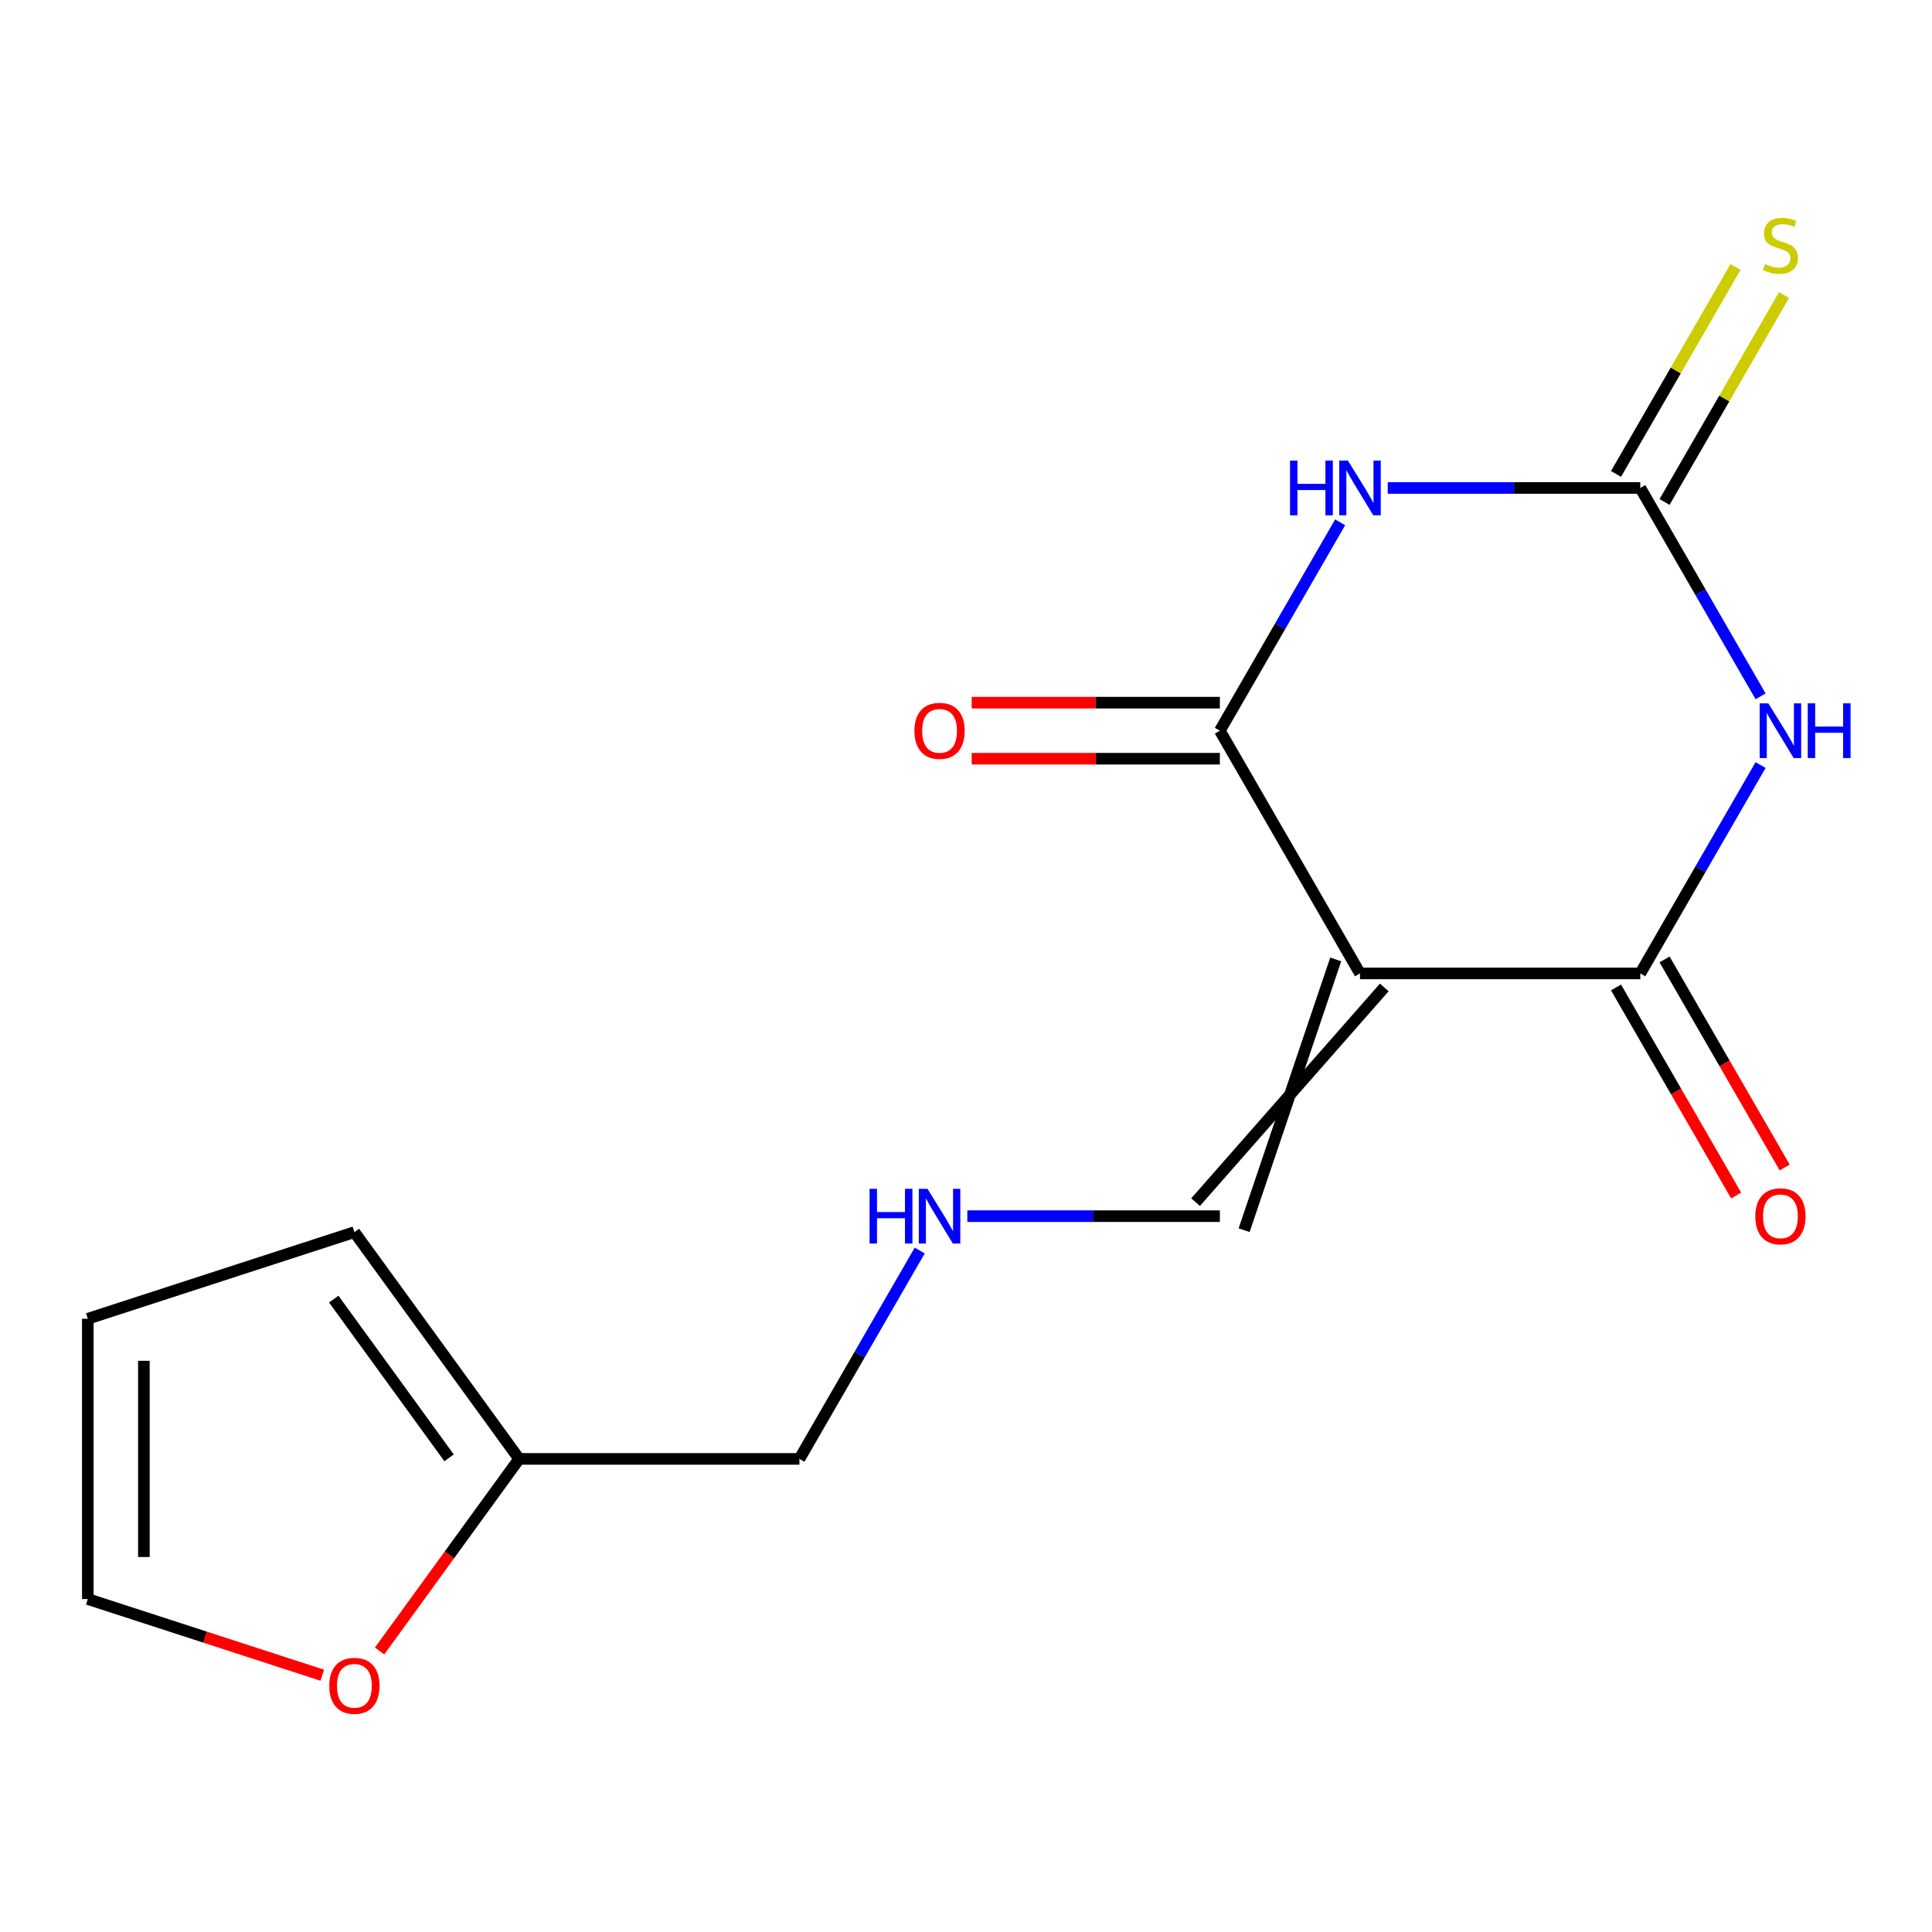 <?xml version='1.0' encoding='iso-8859-1'?>
<svg version='1.1' baseProfile='full'
              xmlns='http://www.w3.org/2000/svg'
                      xmlns:rdkit='http://www.rdkit.org/xml'
                      xmlns:xlink='http://www.w3.org/1999/xlink'
                  xml:space='preserve'
width='1000px' height='1000px' viewBox='0 0 1000 1000'>
<!-- END OF HEADER -->
<rect style='opacity:1.0;fill:#FFFFFF;stroke:none' width='1000' height='1000' x='0' y='0'> </rect>
<path class='bond-0' d='M 703.933,503.844 L 631.395,378.205' style='fill:none;fill-rule:evenodd;stroke:#000000;stroke-width:6px;stroke-linecap:butt;stroke-linejoin:miter;stroke-opacity:1' />
<path class='bond-1' d='M 703.933,503.844 L 849.009,503.844' style='fill:none;fill-rule:evenodd;stroke:#000000;stroke-width:6px;stroke-linecap:butt;stroke-linejoin:miter;stroke-opacity:1' />
<path class='bond-2' d='M 691.369,496.591 L 643.958,636.738' style='fill:none;fill-rule:evenodd;stroke:#000000;stroke-width:6px;stroke-linecap:butt;stroke-linejoin:miter;stroke-opacity:1' />
<path class='bond-2' d='M 716.497,511.098 L 618.831,622.23' style='fill:none;fill-rule:evenodd;stroke:#000000;stroke-width:6px;stroke-linecap:butt;stroke-linejoin:miter;stroke-opacity:1' />
<path class='bond-3' d='M 911.278,395.992 L 880.143,449.918' style='fill:none;fill-rule:evenodd;stroke:#0000FF;stroke-width:6px;stroke-linecap:butt;stroke-linejoin:miter;stroke-opacity:1' />
<path class='bond-3' d='M 880.143,449.918 L 849.009,503.844' style='fill:none;fill-rule:evenodd;stroke:#000000;stroke-width:6px;stroke-linecap:butt;stroke-linejoin:miter;stroke-opacity:1' />
<path class='bond-4' d='M 911.278,360.418 L 880.143,306.491' style='fill:none;fill-rule:evenodd;stroke:#0000FF;stroke-width:6px;stroke-linecap:butt;stroke-linejoin:miter;stroke-opacity:1' />
<path class='bond-4' d='M 880.143,306.491 L 849.009,252.565' style='fill:none;fill-rule:evenodd;stroke:#000000;stroke-width:6px;stroke-linecap:butt;stroke-linejoin:miter;stroke-opacity:1' />
<path class='bond-5' d='M 693.663,270.352 L 662.529,324.278' style='fill:none;fill-rule:evenodd;stroke:#0000FF;stroke-width:6px;stroke-linecap:butt;stroke-linejoin:miter;stroke-opacity:1' />
<path class='bond-5' d='M 662.529,324.278 L 631.395,378.205' style='fill:none;fill-rule:evenodd;stroke:#000000;stroke-width:6px;stroke-linecap:butt;stroke-linejoin:miter;stroke-opacity:1' />
<path class='bond-6' d='M 718.3,252.565 L 783.654,252.565' style='fill:none;fill-rule:evenodd;stroke:#0000FF;stroke-width:6px;stroke-linecap:butt;stroke-linejoin:miter;stroke-opacity:1' />
<path class='bond-6' d='M 783.654,252.565 L 849.009,252.565' style='fill:none;fill-rule:evenodd;stroke:#000000;stroke-width:6px;stroke-linecap:butt;stroke-linejoin:miter;stroke-opacity:1' />
<path class='bond-7' d='M 631.395,363.697 L 567.17,363.697' style='fill:none;fill-rule:evenodd;stroke:#000000;stroke-width:6px;stroke-linecap:butt;stroke-linejoin:miter;stroke-opacity:1' />
<path class='bond-7' d='M 567.17,363.697 L 502.945,363.697' style='fill:none;fill-rule:evenodd;stroke:#FF0000;stroke-width:6px;stroke-linecap:butt;stroke-linejoin:miter;stroke-opacity:1' />
<path class='bond-7' d='M 631.395,392.712 L 567.17,392.712' style='fill:none;fill-rule:evenodd;stroke:#000000;stroke-width:6px;stroke-linecap:butt;stroke-linejoin:miter;stroke-opacity:1' />
<path class='bond-7' d='M 567.17,392.712 L 502.945,392.712' style='fill:none;fill-rule:evenodd;stroke:#FF0000;stroke-width:6px;stroke-linecap:butt;stroke-linejoin:miter;stroke-opacity:1' />
<path class='bond-8' d='M 836.445,511.098 L 867.533,564.945' style='fill:none;fill-rule:evenodd;stroke:#000000;stroke-width:6px;stroke-linecap:butt;stroke-linejoin:miter;stroke-opacity:1' />
<path class='bond-8' d='M 867.533,564.945 L 898.621,618.791' style='fill:none;fill-rule:evenodd;stroke:#FF0000;stroke-width:6px;stroke-linecap:butt;stroke-linejoin:miter;stroke-opacity:1' />
<path class='bond-8' d='M 861.573,496.591 L 892.661,550.437' style='fill:none;fill-rule:evenodd;stroke:#000000;stroke-width:6px;stroke-linecap:butt;stroke-linejoin:miter;stroke-opacity:1' />
<path class='bond-8' d='M 892.661,550.437 L 923.749,604.283' style='fill:none;fill-rule:evenodd;stroke:#FF0000;stroke-width:6px;stroke-linecap:butt;stroke-linejoin:miter;stroke-opacity:1' />
<path class='bond-9' d='M 861.573,259.819 L 892.499,206.252' style='fill:none;fill-rule:evenodd;stroke:#000000;stroke-width:6px;stroke-linecap:butt;stroke-linejoin:miter;stroke-opacity:1' />
<path class='bond-9' d='M 892.499,206.252 L 923.426,152.686' style='fill:none;fill-rule:evenodd;stroke:#CCCC00;stroke-width:6px;stroke-linecap:butt;stroke-linejoin:miter;stroke-opacity:1' />
<path class='bond-9' d='M 836.445,245.311 L 867.371,191.745' style='fill:none;fill-rule:evenodd;stroke:#000000;stroke-width:6px;stroke-linecap:butt;stroke-linejoin:miter;stroke-opacity:1' />
<path class='bond-9' d='M 867.371,191.745 L 898.298,138.178' style='fill:none;fill-rule:evenodd;stroke:#CCCC00;stroke-width:6px;stroke-linecap:butt;stroke-linejoin:miter;stroke-opacity:1' />
<path class='bond-10' d='M 631.395,629.484 L 566.04,629.484' style='fill:none;fill-rule:evenodd;stroke:#000000;stroke-width:6px;stroke-linecap:butt;stroke-linejoin:miter;stroke-opacity:1' />
<path class='bond-10' d='M 566.04,629.484 L 500.685,629.484' style='fill:none;fill-rule:evenodd;stroke:#0000FF;stroke-width:6px;stroke-linecap:butt;stroke-linejoin:miter;stroke-opacity:1' />
<path class='bond-11' d='M 268.704,755.124 L 413.78,755.124' style='fill:none;fill-rule:evenodd;stroke:#000000;stroke-width:6px;stroke-linecap:butt;stroke-linejoin:miter;stroke-opacity:1' />
<path class='bond-12' d='M 268.704,755.124 L 232.587,804.835' style='fill:none;fill-rule:evenodd;stroke:#000000;stroke-width:6px;stroke-linecap:butt;stroke-linejoin:miter;stroke-opacity:1' />
<path class='bond-12' d='M 232.587,804.835 L 196.469,854.546' style='fill:none;fill-rule:evenodd;stroke:#FF0000;stroke-width:6px;stroke-linecap:butt;stroke-linejoin:miter;stroke-opacity:1' />
<path class='bond-13' d='M 268.704,755.124 L 183.43,637.755' style='fill:none;fill-rule:evenodd;stroke:#000000;stroke-width:6px;stroke-linecap:butt;stroke-linejoin:miter;stroke-opacity:1' />
<path class='bond-13' d='M 232.439,754.573 L 172.747,672.415' style='fill:none;fill-rule:evenodd;stroke:#000000;stroke-width:6px;stroke-linecap:butt;stroke-linejoin:miter;stroke-opacity:1' />
<path class='bond-14' d='M 166.803,867.091 L 106.129,847.376' style='fill:none;fill-rule:evenodd;stroke:#FF0000;stroke-width:6px;stroke-linecap:butt;stroke-linejoin:miter;stroke-opacity:1' />
<path class='bond-14' d='M 106.129,847.376 L 45.455,827.662' style='fill:none;fill-rule:evenodd;stroke:#000000;stroke-width:6px;stroke-linecap:butt;stroke-linejoin:miter;stroke-opacity:1' />
<path class='bond-15' d='M 183.43,637.755 L 45.455,682.586' style='fill:none;fill-rule:evenodd;stroke:#000000;stroke-width:6px;stroke-linecap:butt;stroke-linejoin:miter;stroke-opacity:1' />
<path class='bond-16' d='M 45.455,827.662 L 45.455,682.586' style='fill:none;fill-rule:evenodd;stroke:#000000;stroke-width:6px;stroke-linecap:butt;stroke-linejoin:miter;stroke-opacity:1' />
<path class='bond-16' d='M 74.47,805.9 L 74.47,704.347' style='fill:none;fill-rule:evenodd;stroke:#000000;stroke-width:6px;stroke-linecap:butt;stroke-linejoin:miter;stroke-opacity:1' />
<path class='bond-17' d='M 476.049,647.271 L 444.915,701.197' style='fill:none;fill-rule:evenodd;stroke:#0000FF;stroke-width:6px;stroke-linecap:butt;stroke-linejoin:miter;stroke-opacity:1' />
<path class='bond-17' d='M 444.915,701.197 L 413.78,755.124' style='fill:none;fill-rule:evenodd;stroke:#000000;stroke-width:6px;stroke-linecap:butt;stroke-linejoin:miter;stroke-opacity:1' />
<path  class='atom-1' d='M 915.287 364.045
L 924.567 379.045
Q 925.487 380.525, 926.967 383.205
Q 928.447 385.885, 928.527 386.045
L 928.527 364.045
L 932.287 364.045
L 932.287 392.365
L 928.407 392.365
L 918.447 375.965
Q 917.287 374.045, 916.047 371.845
Q 914.847 369.645, 914.487 368.965
L 914.487 392.365
L 910.807 392.365
L 910.807 364.045
L 915.287 364.045
' fill='#0000FF'/>
<path  class='atom-1' d='M 935.687 364.045
L 939.527 364.045
L 939.527 376.085
L 954.007 376.085
L 954.007 364.045
L 957.847 364.045
L 957.847 392.365
L 954.007 392.365
L 954.007 379.285
L 939.527 379.285
L 939.527 392.365
L 935.687 392.365
L 935.687 364.045
' fill='#0000FF'/>
<path  class='atom-2' d='M 667.713 238.405
L 671.553 238.405
L 671.553 250.445
L 686.033 250.445
L 686.033 238.405
L 689.873 238.405
L 689.873 266.725
L 686.033 266.725
L 686.033 253.645
L 671.553 253.645
L 671.553 266.725
L 667.713 266.725
L 667.713 238.405
' fill='#0000FF'/>
<path  class='atom-2' d='M 697.673 238.405
L 706.953 253.405
Q 707.873 254.885, 709.353 257.565
Q 710.833 260.245, 710.913 260.405
L 710.913 238.405
L 714.673 238.405
L 714.673 266.725
L 710.793 266.725
L 700.833 250.325
Q 699.673 248.405, 698.433 246.205
Q 697.233 244.005, 696.873 243.325
L 696.873 266.725
L 693.193 266.725
L 693.193 238.405
L 697.673 238.405
' fill='#0000FF'/>
<path  class='atom-7' d='M 913.547 136.645
Q 913.867 136.765, 915.187 137.325
Q 916.507 137.885, 917.947 138.245
Q 919.427 138.565, 920.867 138.565
Q 923.547 138.565, 925.107 137.285
Q 926.667 135.965, 926.667 133.685
Q 926.667 132.125, 925.867 131.165
Q 925.107 130.205, 923.907 129.685
Q 922.707 129.165, 920.707 128.565
Q 918.187 127.805, 916.667 127.085
Q 915.187 126.365, 914.107 124.845
Q 913.067 123.325, 913.067 120.765
Q 913.067 117.205, 915.467 115.005
Q 917.907 112.805, 922.707 112.805
Q 925.987 112.805, 929.707 114.365
L 928.787 117.445
Q 925.387 116.045, 922.827 116.045
Q 920.067 116.045, 918.547 117.205
Q 917.027 118.325, 917.067 120.285
Q 917.067 121.805, 917.827 122.725
Q 918.627 123.645, 919.747 124.165
Q 920.907 124.685, 922.827 125.285
Q 925.387 126.085, 926.907 126.885
Q 928.427 127.685, 929.507 129.325
Q 930.627 130.925, 930.627 133.685
Q 930.627 137.605, 927.987 139.725
Q 925.387 141.805, 921.027 141.805
Q 918.507 141.805, 916.587 141.245
Q 914.707 140.725, 912.467 139.805
L 913.547 136.645
' fill='#CCCC00'/>
<path  class='atom-9' d='M 908.547 629.564
Q 908.547 622.764, 911.907 618.964
Q 915.267 615.164, 921.547 615.164
Q 927.827 615.164, 931.187 618.964
Q 934.547 622.764, 934.547 629.564
Q 934.547 636.444, 931.147 640.364
Q 927.747 644.244, 921.547 644.244
Q 915.307 644.244, 911.907 640.364
Q 908.547 636.484, 908.547 629.564
M 921.547 641.044
Q 925.867 641.044, 928.187 638.164
Q 930.547 635.244, 930.547 629.564
Q 930.547 624.004, 928.187 621.204
Q 925.867 618.364, 921.547 618.364
Q 917.227 618.364, 914.867 621.164
Q 912.547 623.964, 912.547 629.564
Q 912.547 635.284, 914.867 638.164
Q 917.227 641.044, 921.547 641.044
' fill='#FF0000'/>
<path  class='atom-10' d='M 473.318 378.285
Q 473.318 371.485, 476.678 367.685
Q 480.038 363.885, 486.318 363.885
Q 492.598 363.885, 495.958 367.685
Q 499.318 371.485, 499.318 378.285
Q 499.318 385.165, 495.918 389.085
Q 492.518 392.965, 486.318 392.965
Q 480.078 392.965, 476.678 389.085
Q 473.318 385.205, 473.318 378.285
M 486.318 389.765
Q 490.638 389.765, 492.958 386.885
Q 495.318 383.965, 495.318 378.285
Q 495.318 372.725, 492.958 369.925
Q 490.638 367.085, 486.318 367.085
Q 481.998 367.085, 479.638 369.885
Q 477.318 372.685, 477.318 378.285
Q 477.318 384.005, 479.638 386.885
Q 481.998 389.765, 486.318 389.765
' fill='#FF0000'/>
<path  class='atom-11' d='M 170.43 872.573
Q 170.43 865.773, 173.79 861.973
Q 177.15 858.173, 183.43 858.173
Q 189.71 858.173, 193.07 861.973
Q 196.43 865.773, 196.43 872.573
Q 196.43 879.453, 193.03 883.373
Q 189.63 887.253, 183.43 887.253
Q 177.19 887.253, 173.79 883.373
Q 170.43 879.493, 170.43 872.573
M 183.43 884.053
Q 187.75 884.053, 190.07 881.173
Q 192.43 878.253, 192.43 872.573
Q 192.43 867.013, 190.07 864.213
Q 187.75 861.373, 183.43 861.373
Q 179.11 861.373, 176.75 864.173
Q 174.43 866.973, 174.43 872.573
Q 174.43 878.293, 176.75 881.173
Q 179.11 884.053, 183.43 884.053
' fill='#FF0000'/>
<path  class='atom-14' d='M 450.098 615.324
L 453.938 615.324
L 453.938 627.364
L 468.418 627.364
L 468.418 615.324
L 472.258 615.324
L 472.258 643.644
L 468.418 643.644
L 468.418 630.564
L 453.938 630.564
L 453.938 643.644
L 450.098 643.644
L 450.098 615.324
' fill='#0000FF'/>
<path  class='atom-14' d='M 480.058 615.324
L 489.338 630.324
Q 490.258 631.804, 491.738 634.484
Q 493.218 637.164, 493.298 637.324
L 493.298 615.324
L 497.058 615.324
L 497.058 643.644
L 493.178 643.644
L 483.218 627.244
Q 482.058 625.324, 480.818 623.124
Q 479.618 620.924, 479.258 620.244
L 479.258 643.644
L 475.578 643.644
L 475.578 615.324
L 480.058 615.324
' fill='#0000FF'/>
</svg>
